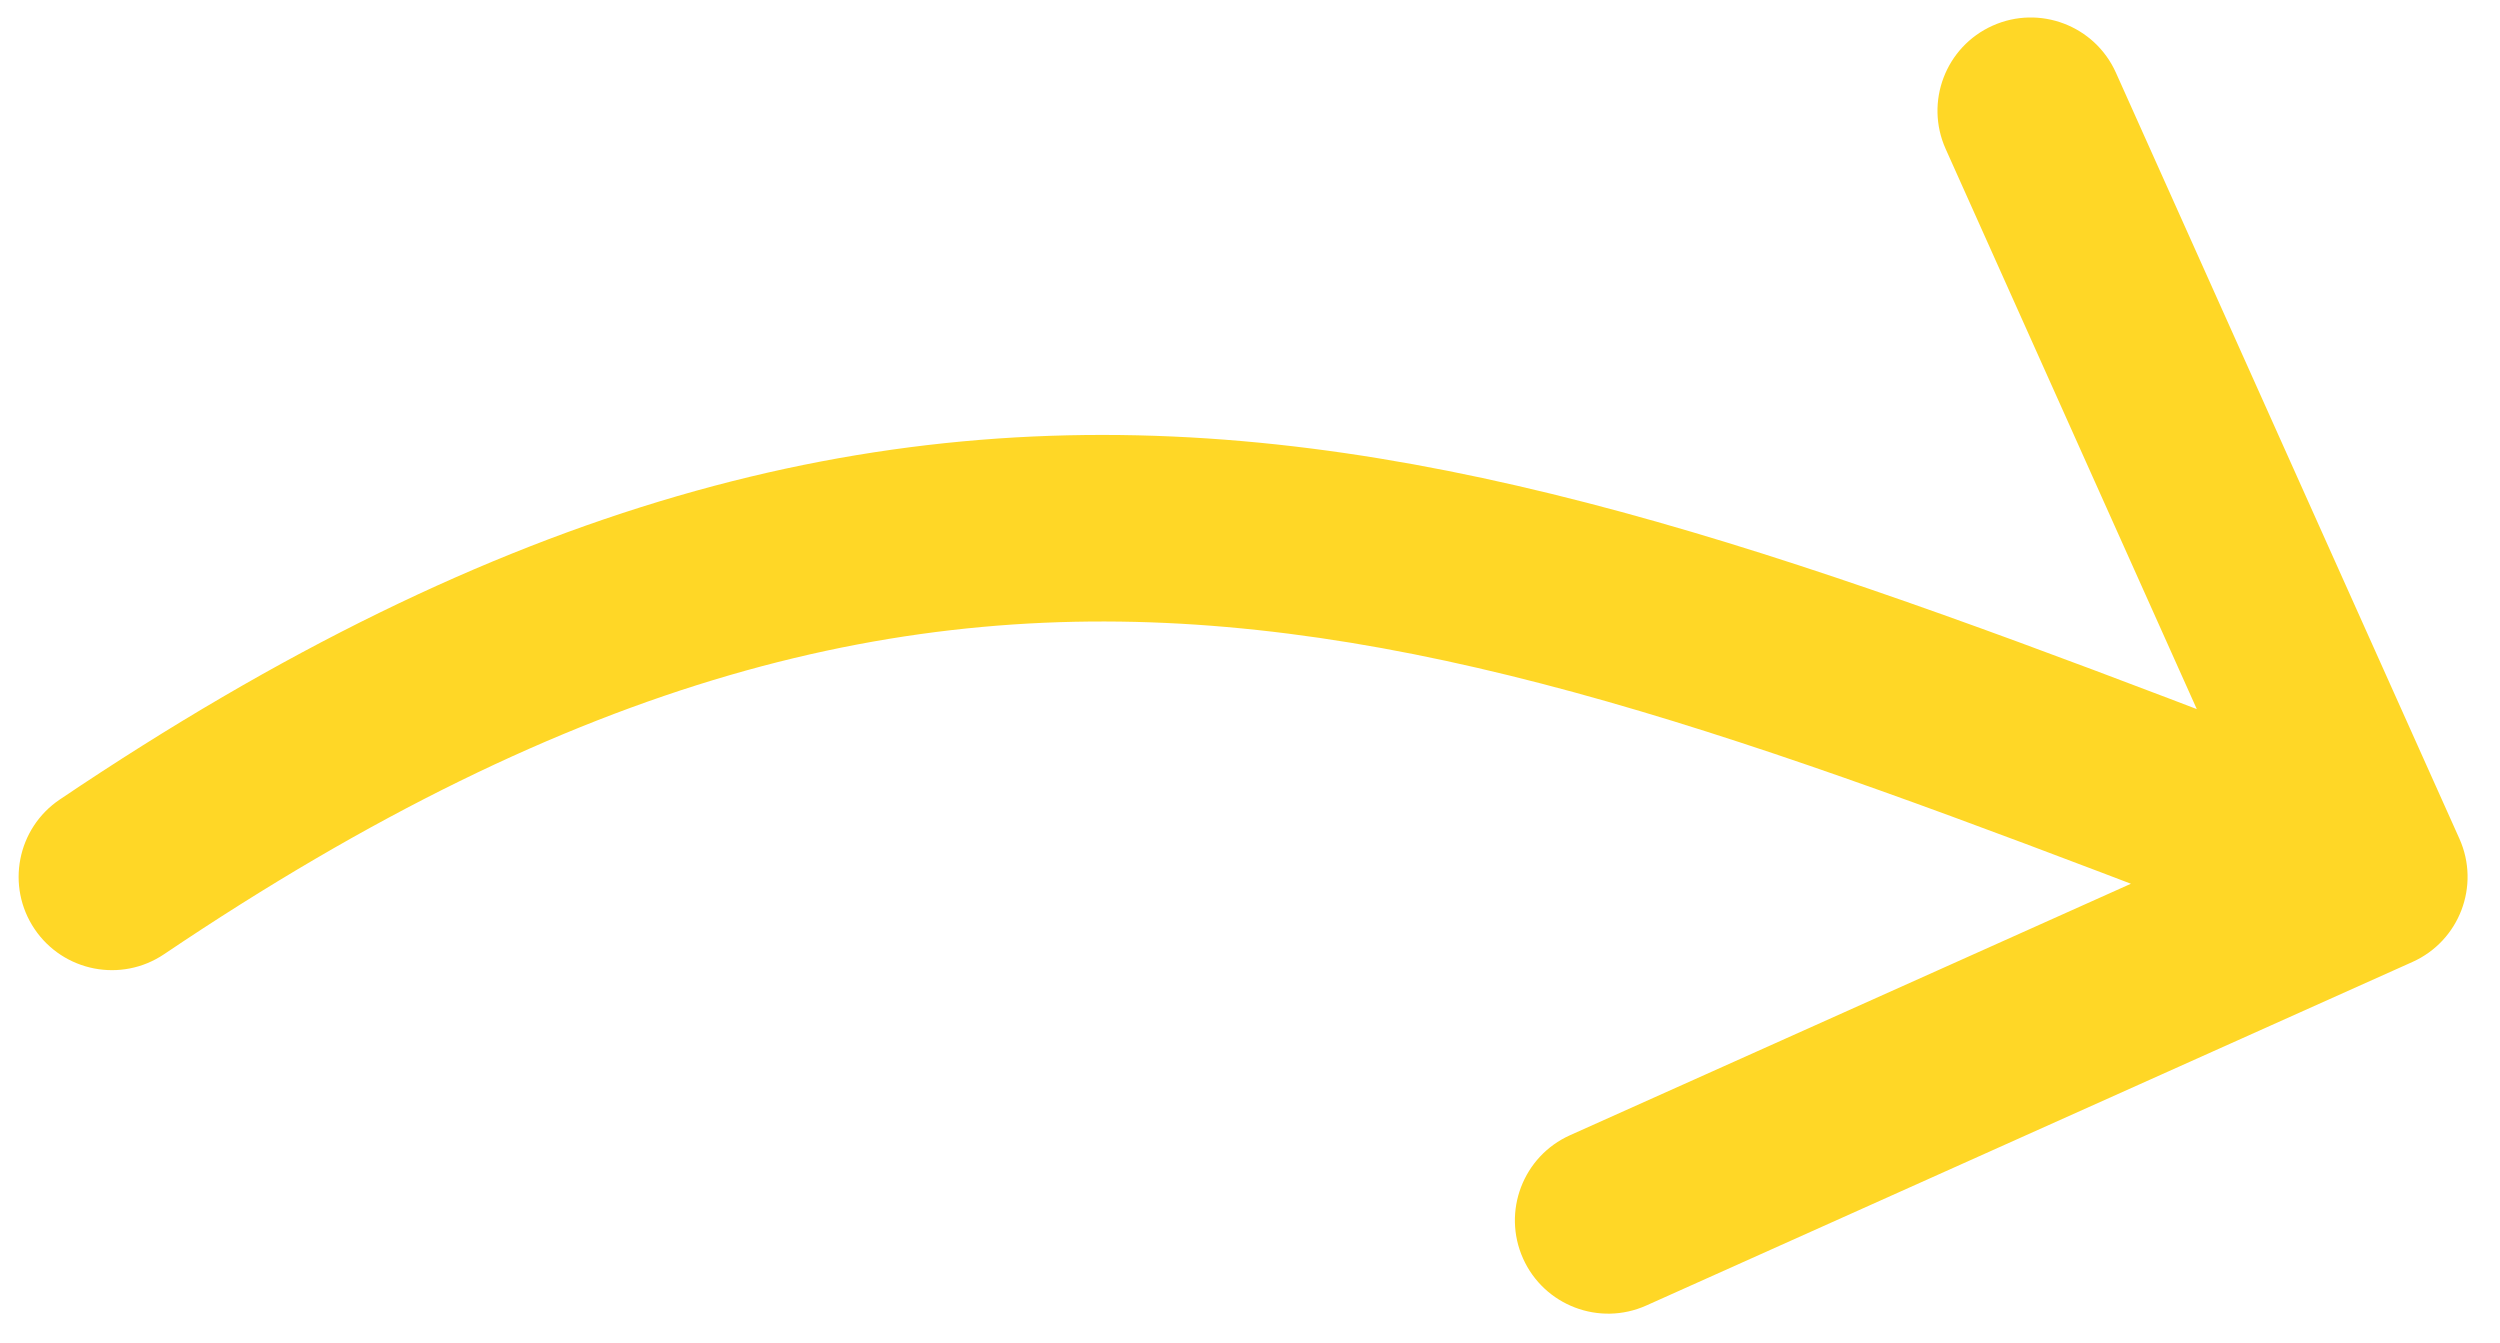 <svg width="67" height="36" viewBox="0 0 67 36" fill="none" xmlns="http://www.w3.org/2000/svg">
<path id="Vector 1" d="M1.602 21.427C0.457 22.199 0.155 23.752 0.926 24.897C1.698 26.042 3.252 26.345 4.397 25.573L1.602 21.427ZM64.653 25.781C65.913 25.216 66.477 23.737 65.912 22.477L56.706 1.947C56.141 0.687 54.662 0.123 53.402 0.688C52.142 1.253 51.579 2.732 52.144 3.992L60.326 22.242L42.077 30.424C40.817 30.989 40.254 32.468 40.818 33.728C41.383 34.988 42.863 35.552 44.122 34.987L64.653 25.781ZM4.397 25.573C15.514 18.081 24.203 16.049 32.861 16.803C41.755 17.578 50.764 21.275 62.741 25.837L64.52 21.164C52.865 16.725 43.059 12.672 33.295 11.822C23.296 10.951 13.485 13.419 1.602 21.427L4.397 25.573Z" fill="#FFD726"/>
</svg>

